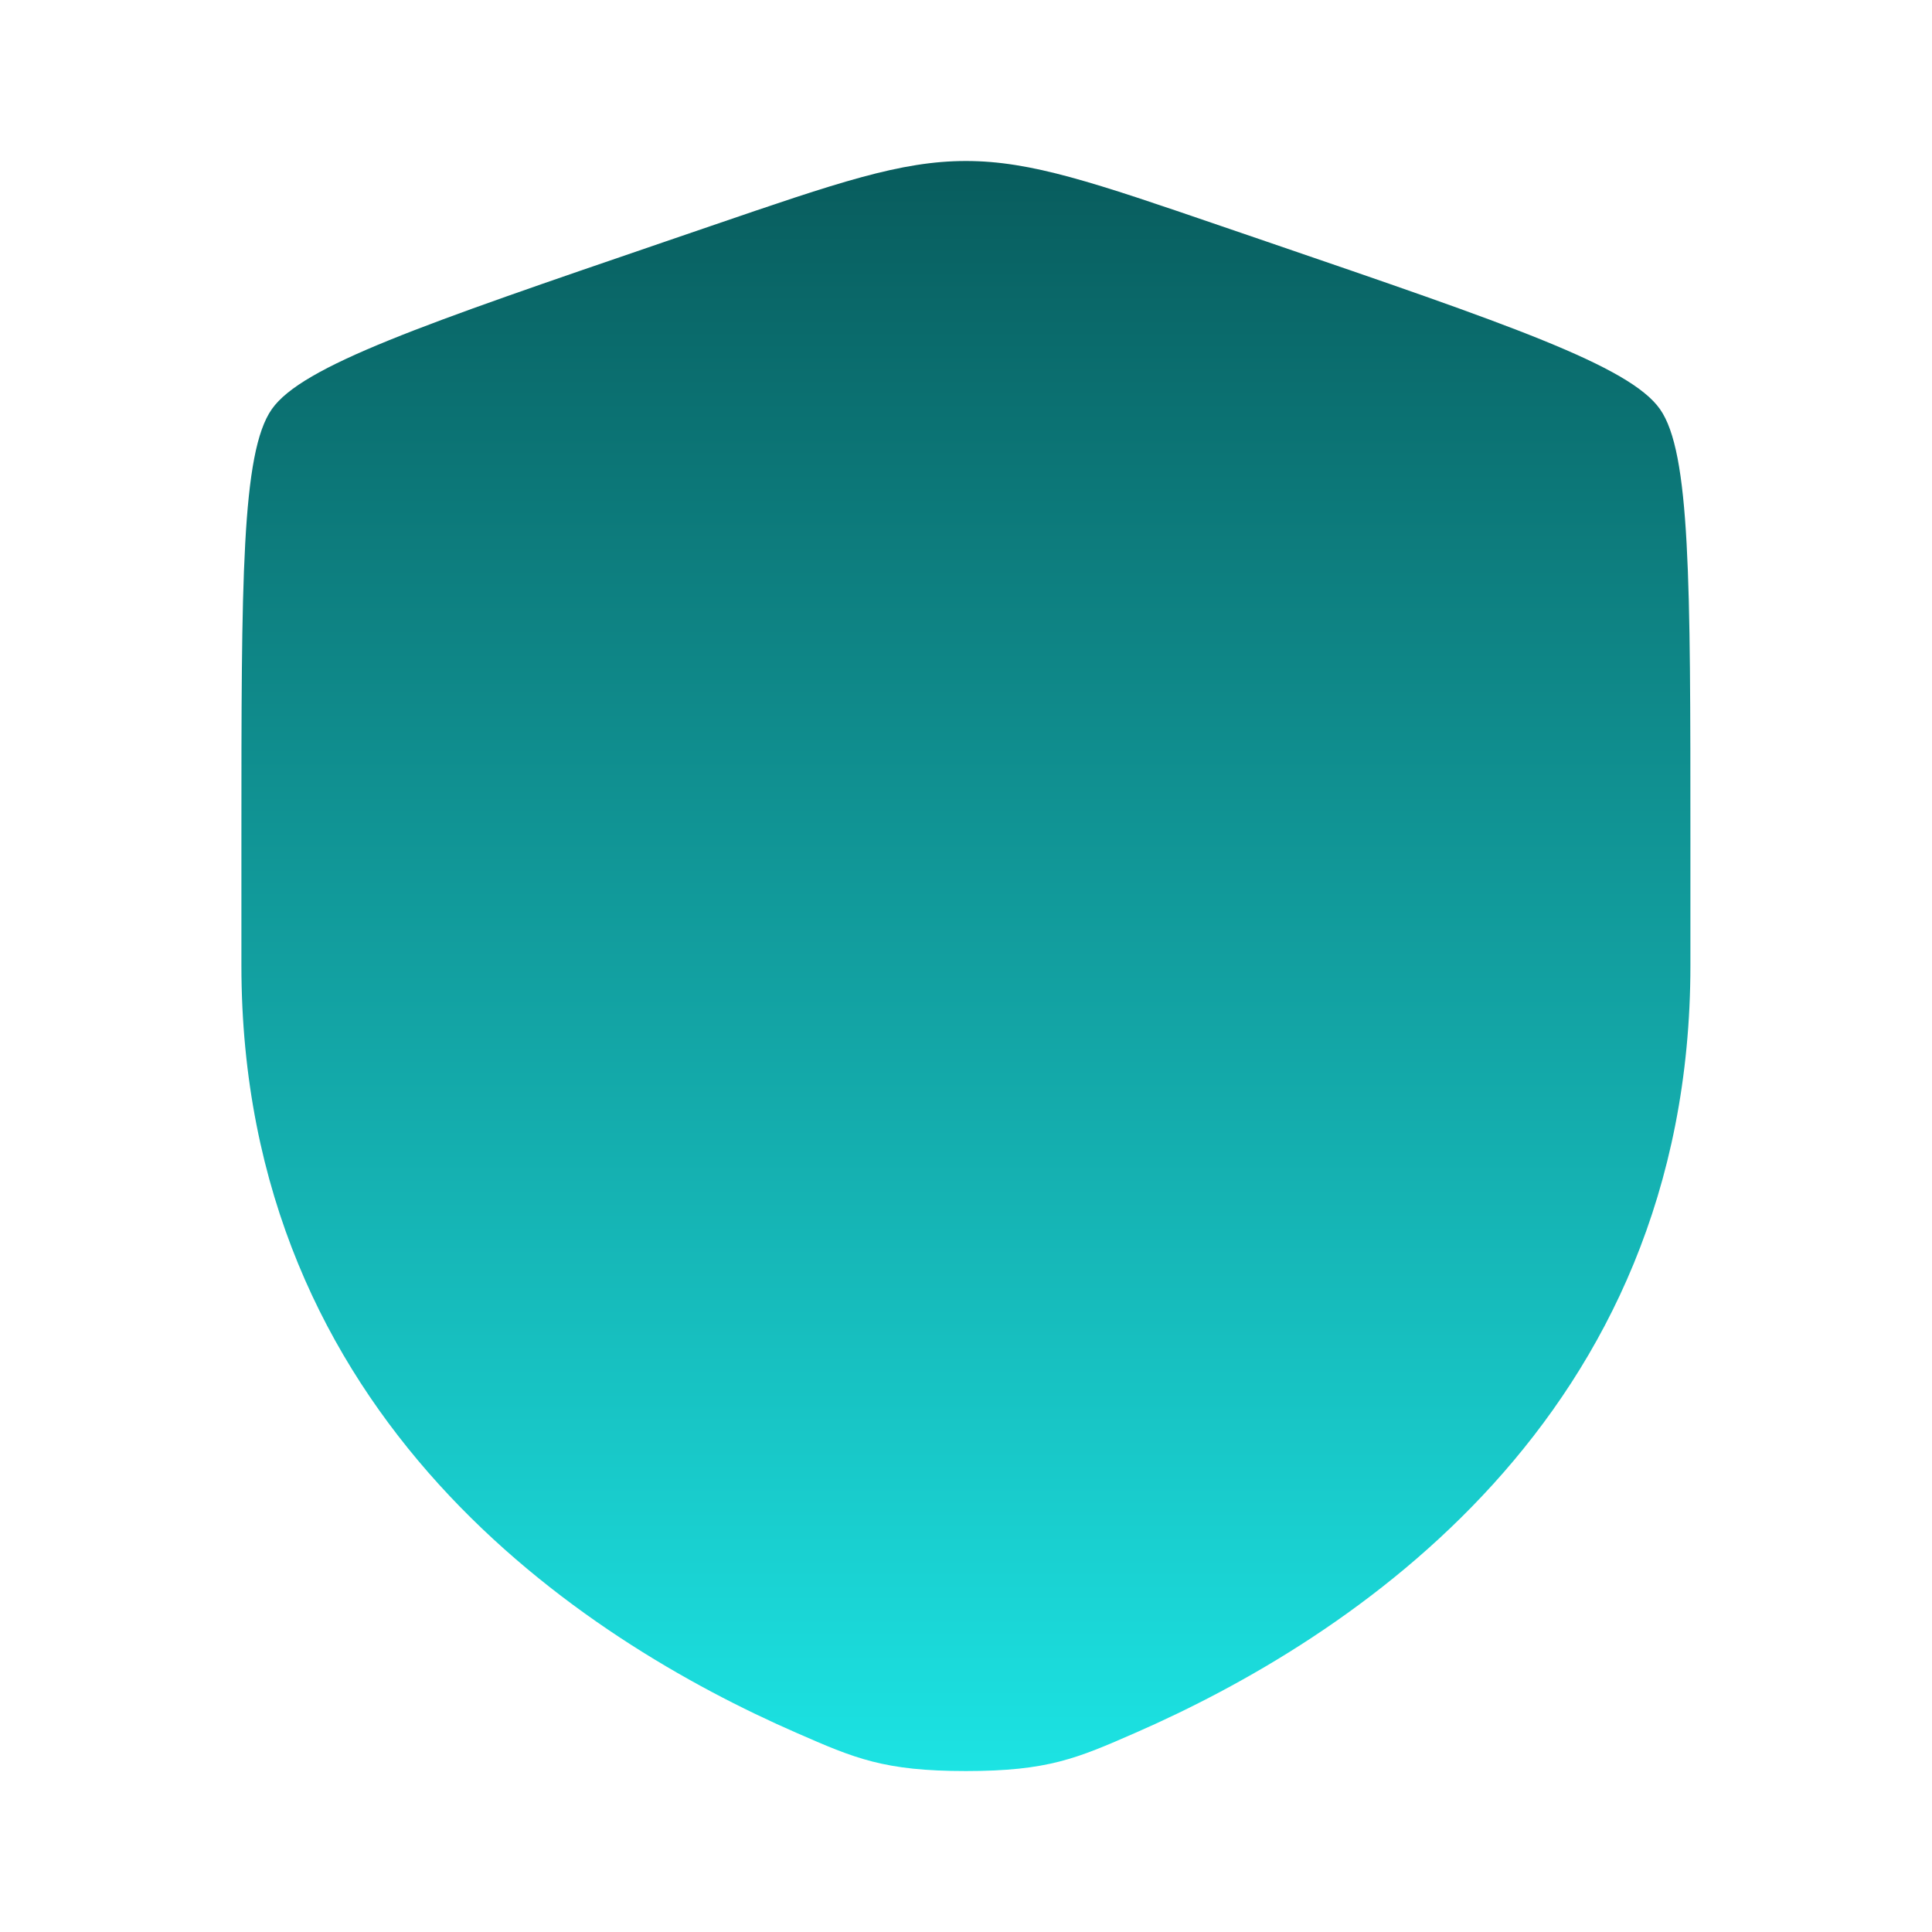 <?xml version="1.0" encoding="UTF-8"?> <svg xmlns="http://www.w3.org/2000/svg" width="42" height="42" viewBox="0 0 42 42" fill="none"><path d="M5.248 18.23C5.248 12.634 5.248 9.836 5.909 8.895C6.569 7.953 9.2 7.053 14.462 5.252L15.464 4.909C18.207 3.97 19.578 3.5 20.998 3.5C22.418 3.5 23.789 3.97 26.532 4.909L27.535 5.252C32.796 7.053 35.427 7.953 36.087 8.895C36.748 9.836 36.748 12.634 36.748 18.23C36.748 19.075 36.748 19.991 36.748 20.985C36.748 30.852 29.33 35.64 24.676 37.673C23.413 38.225 22.782 38.501 20.998 38.501C19.214 38.501 18.583 38.225 17.32 37.673C12.666 35.64 5.248 30.852 5.248 20.985C5.248 19.991 5.248 19.075 5.248 18.23Z" fill="url(#paint0_linear_95_473)"></path><defs><linearGradient id="paint0_linear_95_473" x1="20.998" y1="3.5" x2="20.998" y2="38.501" gradientUnits="userSpaceOnUse"><stop stop-color="#085C5D"></stop><stop offset="1" stop-color="#1CE3E3"></stop></linearGradient></defs></svg> 